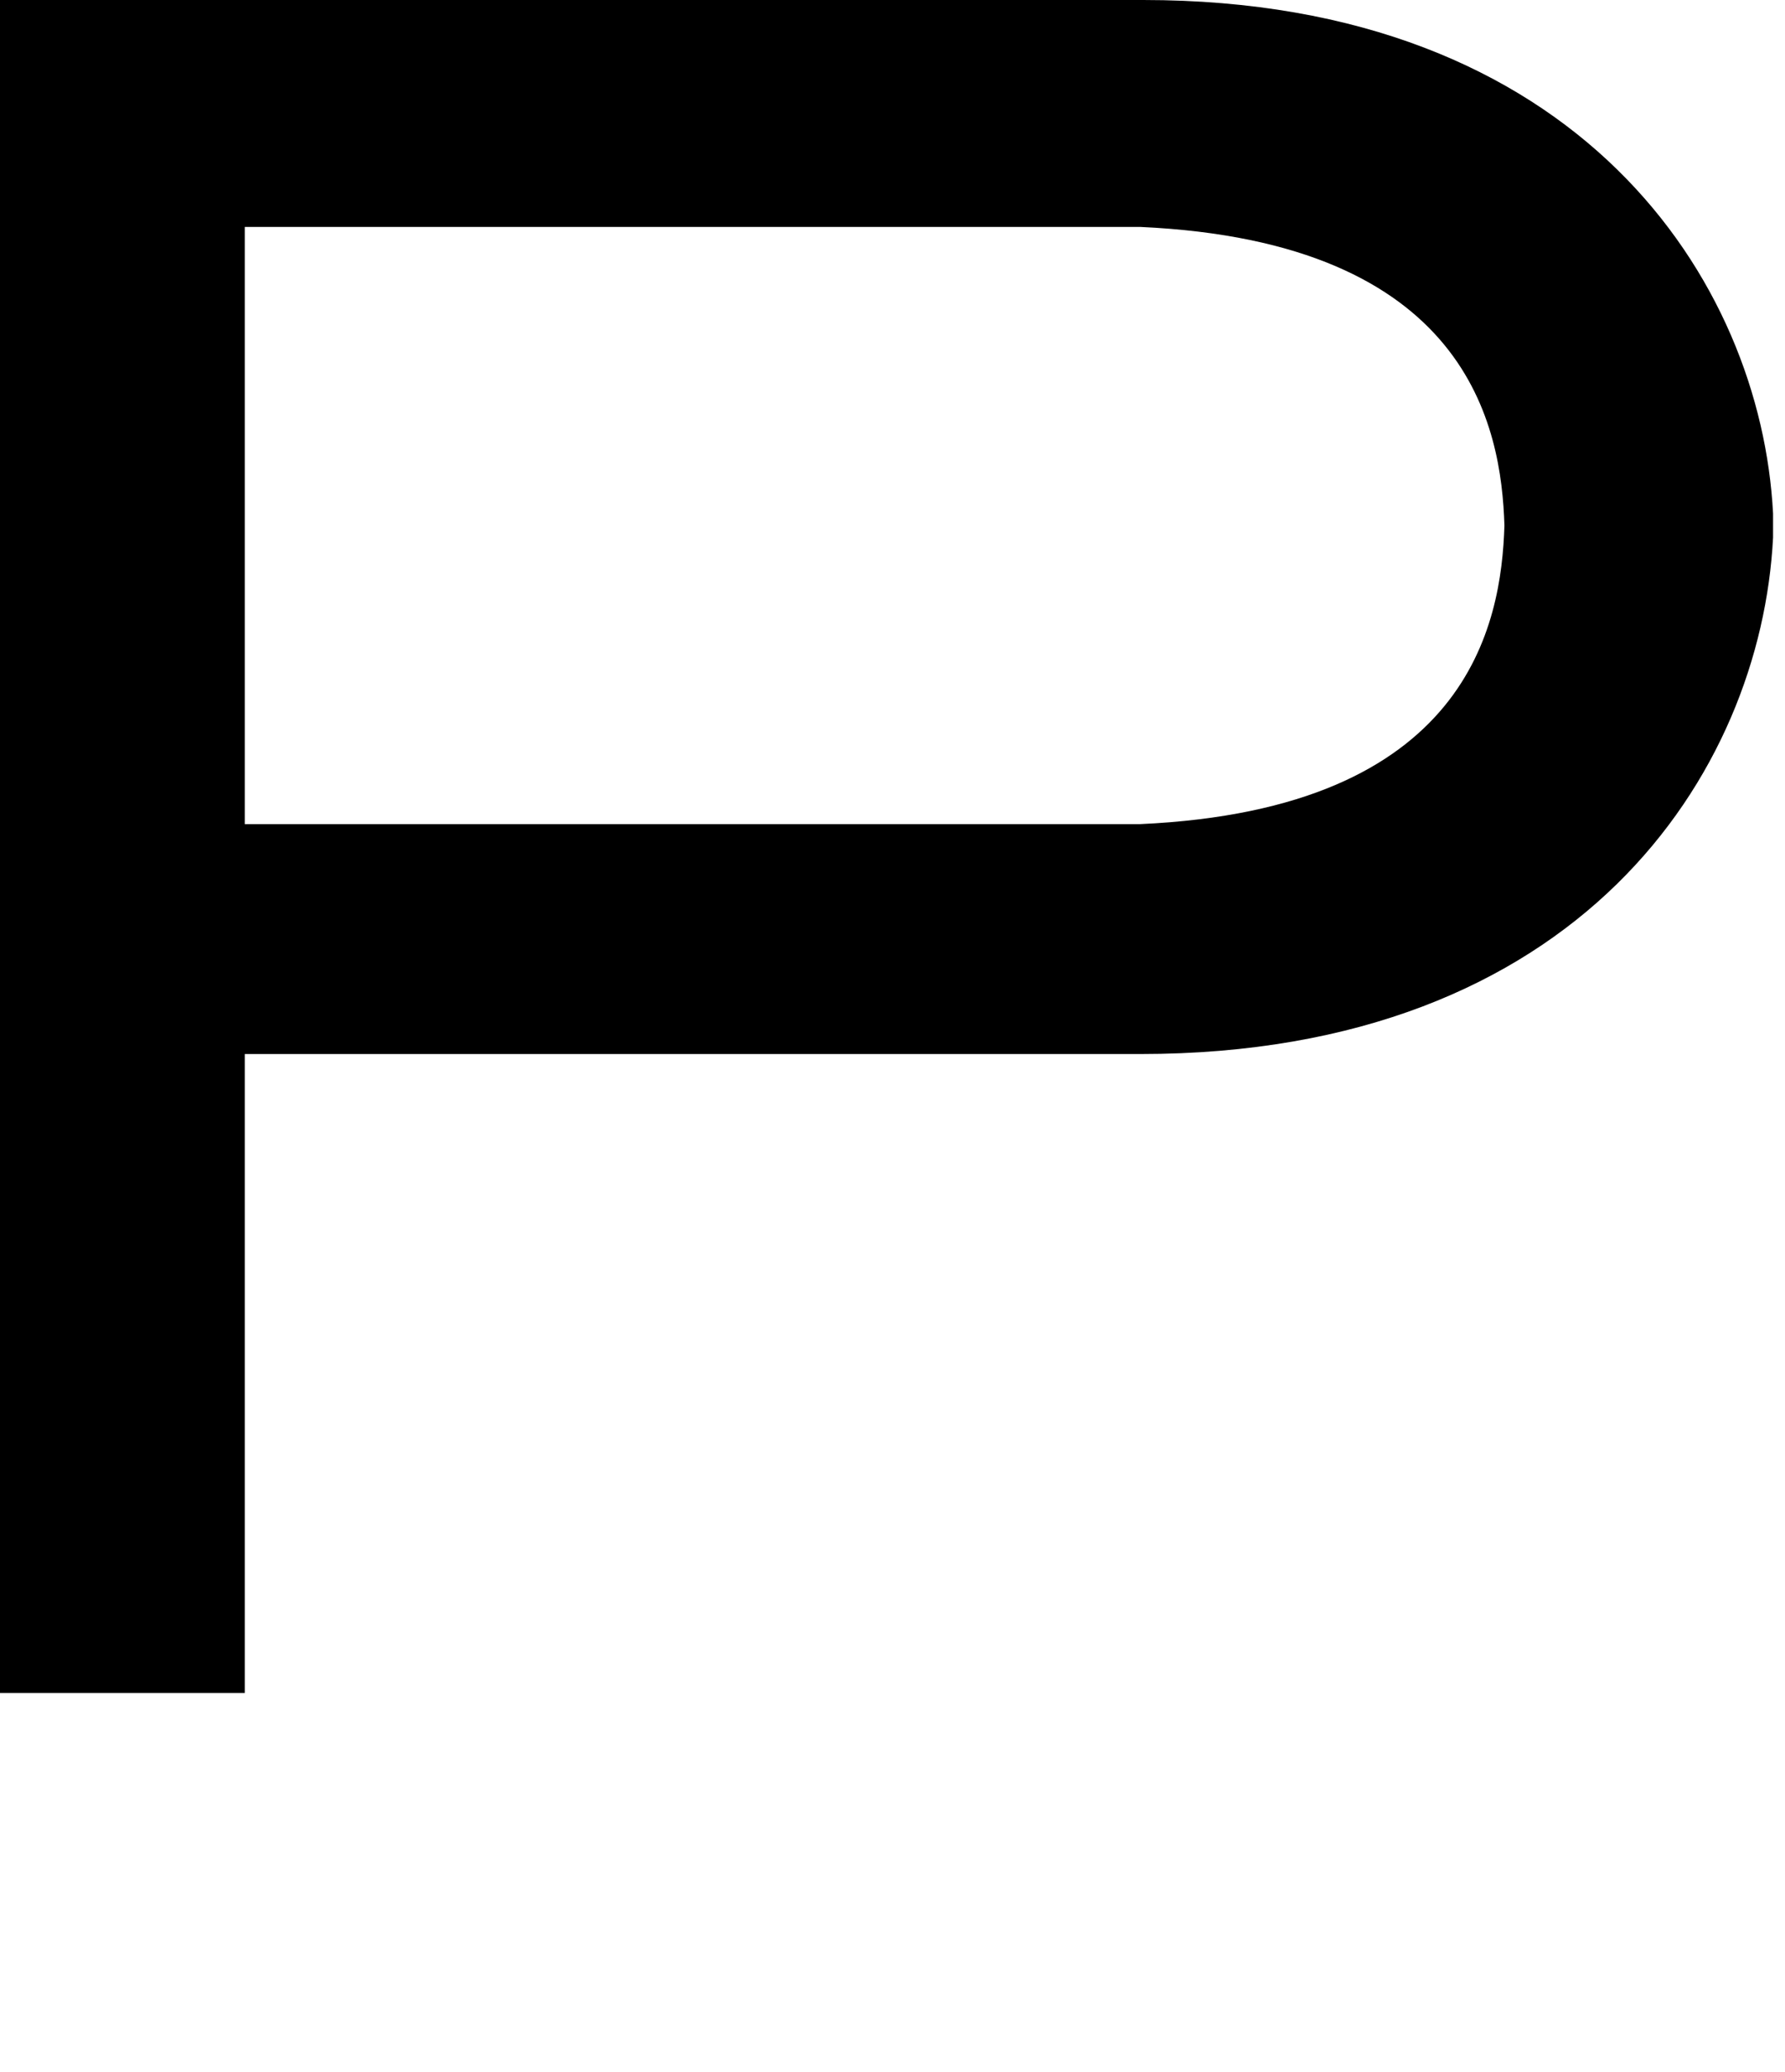 <?xml version="1.0" encoding="utf-8"?>
<!-- Generator: Adobe Illustrator 24.1.3, SVG Export Plug-In . SVG Version: 6.00 Build 0)  -->
<svg version="1.1" id="Layer_1" xmlns="http://www.w3.org/2000/svg" xmlns:xlink="http://www.w3.org/1999/xlink" x="0px" y="0px"
	 width="59.8px" height="69.4px" viewBox="0 0 59.8 69.4" style="enable-background:new 0 0 59.8 69.4;" xml:space="preserve">
<path d="M59.4,18c0,0,0-0.2,0-0.4s0-0.4,0-0.4C59,9.4,52.9,0,38.3,0H0v56.7h8.2V35.3h30C52.9,35.3,59,25.9,59.4,18z M8.2,27.6v-20
	l30,0c11,0.5,12.1,6.7,12.2,10c-0.1,3.3-1.2,9.5-12.2,10L8.2,27.6z"/>
</svg>
